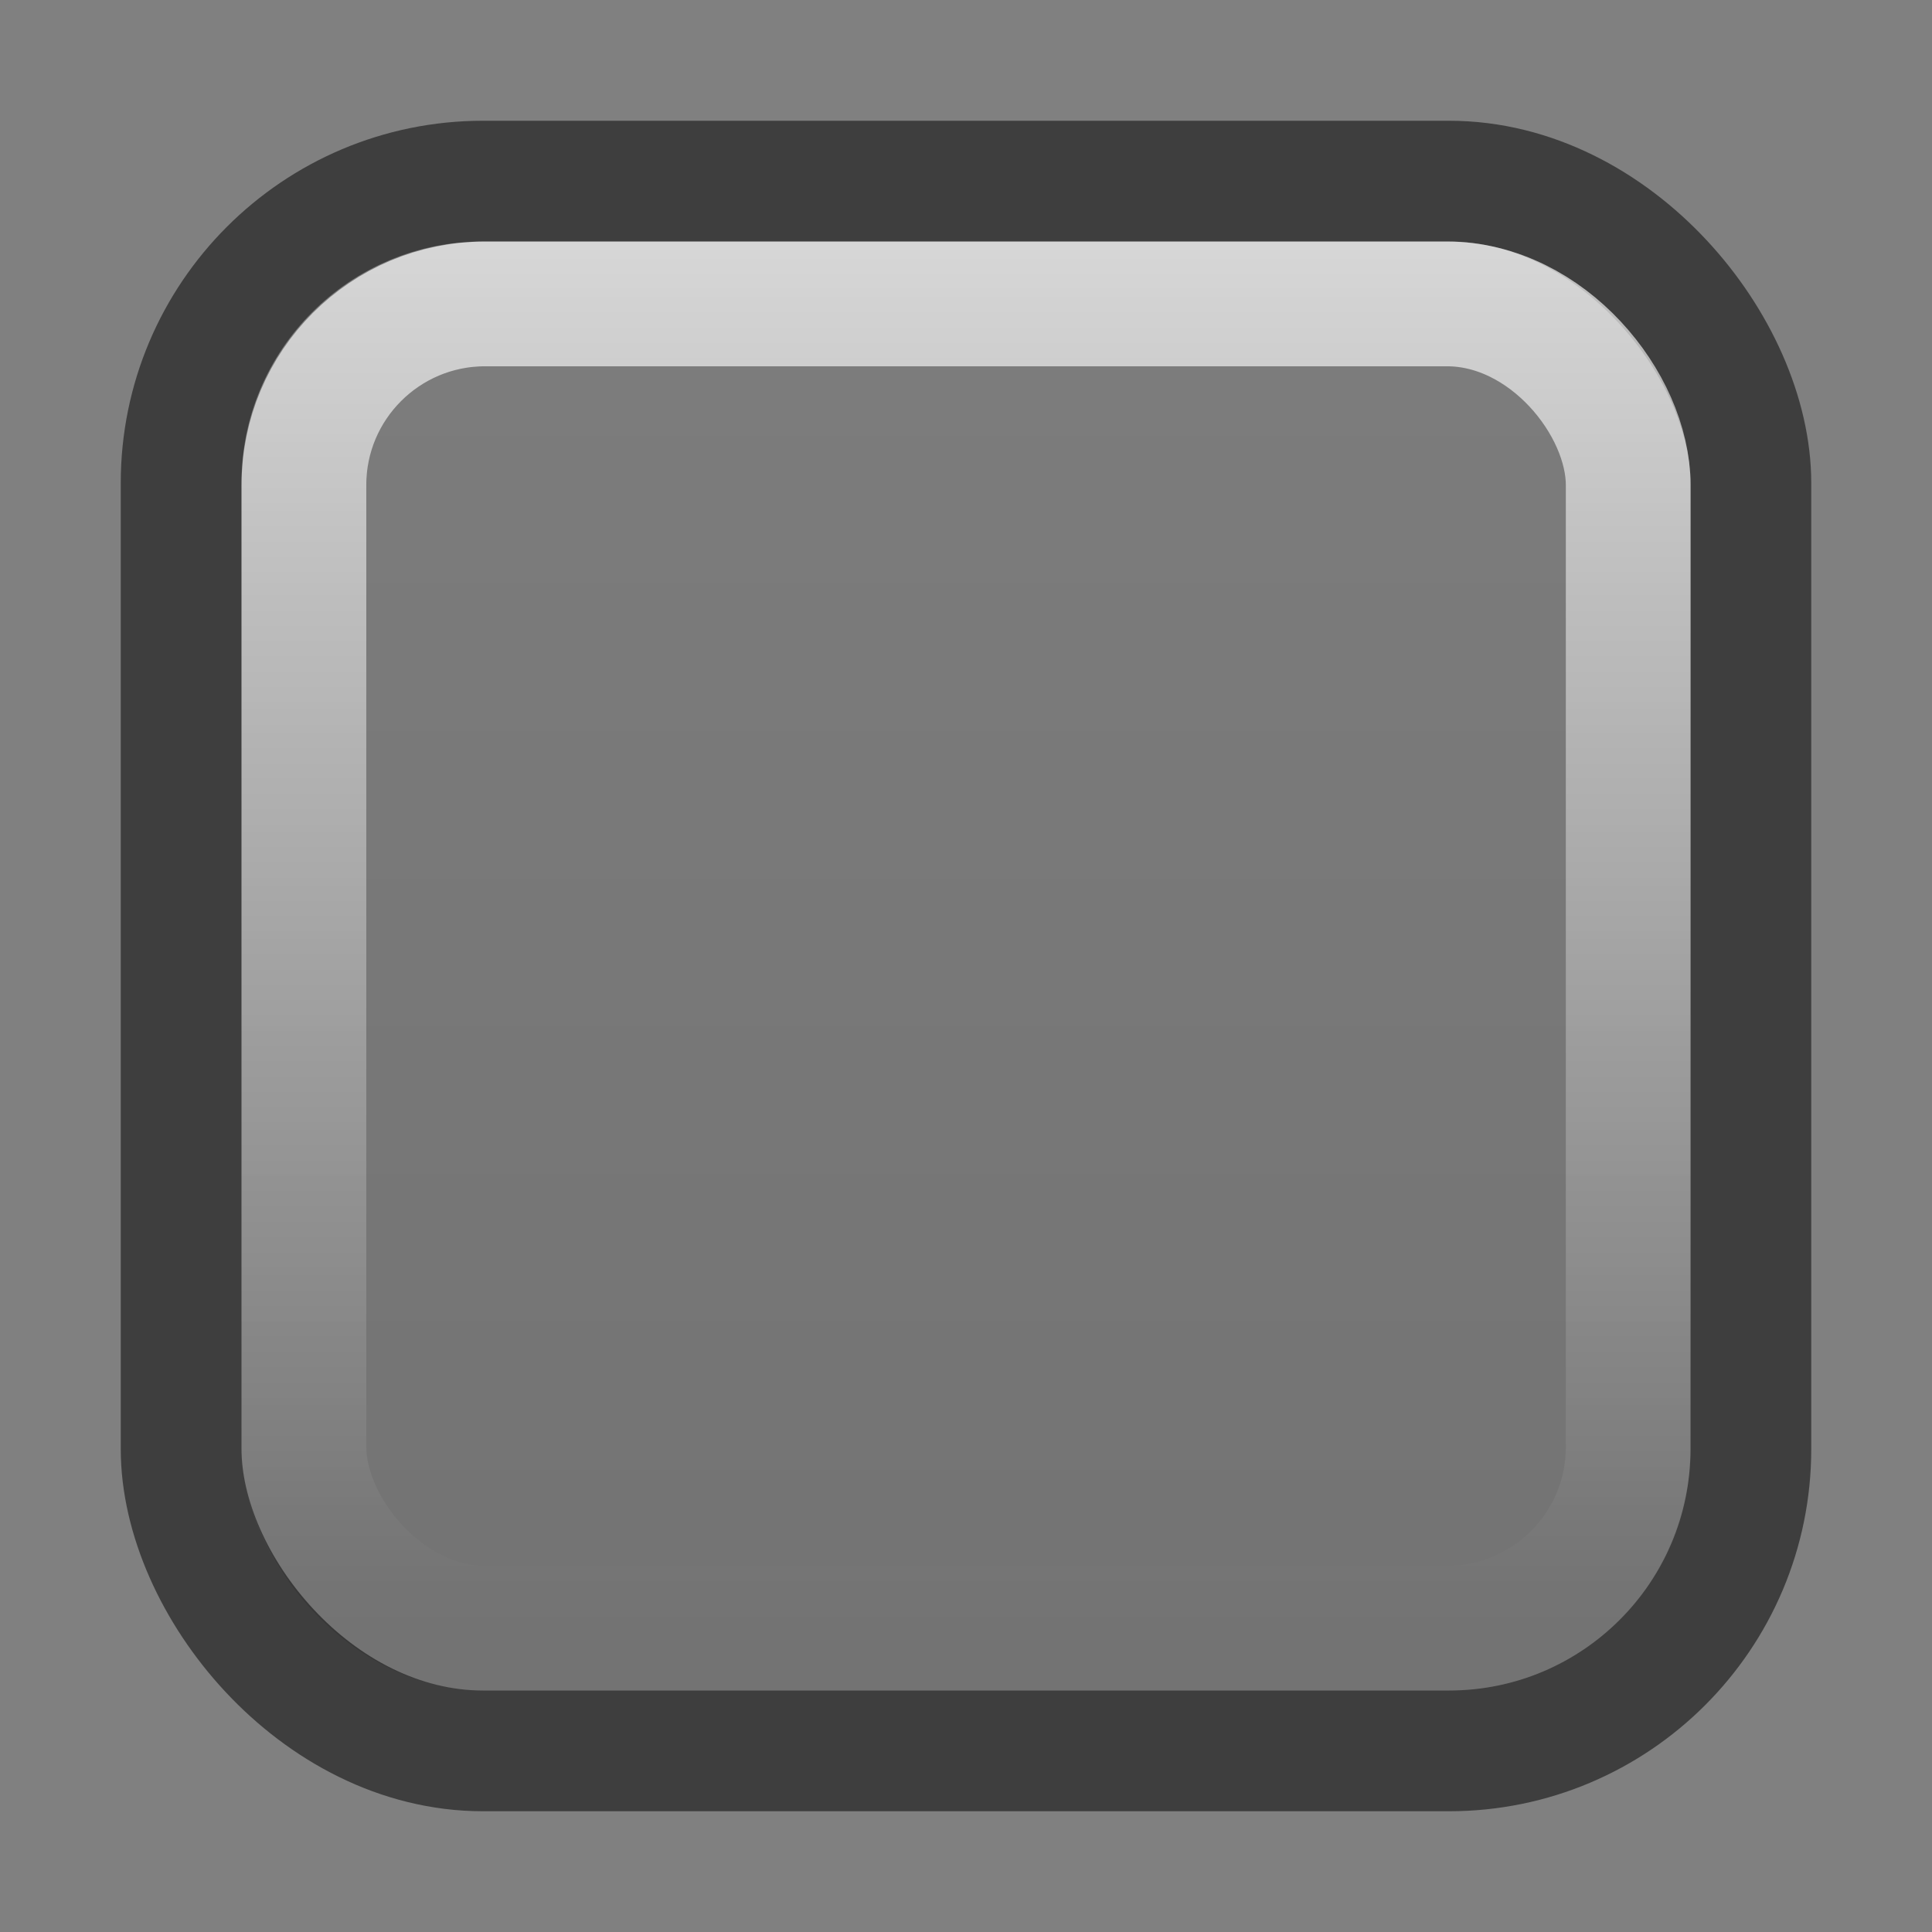 <?xml version="1.0" encoding="UTF-8" standalone="no"?>
<!-- Created with Inkscape (http://www.inkscape.org/) -->

<svg
   xmlns:dc="http://purl.org/dc/elements/1.1/"
   xmlns:cc="http://creativecommons.org/ns#"
   xmlns:rdf="http://www.w3.org/1999/02/22-rdf-syntax-ns#"
   xmlns:svg="http://www.w3.org/2000/svg"
   xmlns="http://www.w3.org/2000/svg"
   xmlns:xlink="http://www.w3.org/1999/xlink"
   xmlns:sodipodi="http://sodipodi.sourceforge.net/DTD/sodipodi-0.dtd"
   xmlns:inkscape="http://www.inkscape.org/namespaces/inkscape"
   width="16"
   height="16"
   id="svg2"
   version="1.1"
   inkscape:version="0.48.4 r9939"
   sodipodi:docname="panel-normal.svg">
  <rect width="100%" height="100%" fill="#808080" stroke="none"/>
  <defs
     id="defs4">
    <linearGradient
       id="linearGradient3801">
      <stop
         style="stop-color:#ffffff;stop-opacity:0.7;"
         offset="0"
         id="stop3803" />
      <stop
         style="stop-color:#ffffff;stop-opacity:0;"
         offset="1"
         id="stop3805" />
    </linearGradient>
    <linearGradient
       id="linearGradient3791">
      <stop
         style="stop-color:#000000;stop-opacity:0.097;"
         offset="0"
         id="stop3793" />
      <stop
         style="stop-color:#000000;stop-opacity:0;"
         offset="1"
         id="stop3795" />
    </linearGradient>
    <linearGradient
       id="linearGradient3765">
      <stop
         style="stop-color:#000000;stop-opacity:0.023;"
         offset="0"
         id="stop3767" />
      <stop
         style="stop-color:#000000;stop-opacity:0.1;"
         offset="1"
         id="stop3769" />
    </linearGradient>
    <linearGradient
       inkscape:collect="always"
       xlink:href="#linearGradient3765"
       id="linearGradient3771"
       x1="8"
       y1="1036.362"
       x2="8"
       y2="1052.362"
       gradientUnits="userSpaceOnUse"
       gradientTransform="matrix(0.75,0,0,0.75,2,261.09)" />
    <linearGradient
       inkscape:collect="always"
       xlink:href="#linearGradient3801"
       id="linearGradient3807"
       x1="8"
       y1="1037.362"
       x2="8"
       y2="1054.362"
       gradientUnits="userSpaceOnUse"
       gradientTransform="matrix(0.846,0,0,0.665,1.234,348.342)" />
  </defs>
  <sodipodi:namedview
     id="base"
     pagecolor="#d6d6d6"
     bordercolor="#666666"
     borderopacity="1.0"
     inkscape:pageopacity="1"
     inkscape:pageshadow="2"
     inkscape:zoom="22.4"
     inkscape:cx="7.3311745"
     inkscape:cy="5.9961805"
     inkscape:document-units="px"
     inkscape:current-layer="layer1"
     showgrid="true"
     inkscape:snap-bbox="true"
     inkscape:window-width="943"
     inkscape:window-height="709"
     inkscape:window-x="624"
     inkscape:window-y="267"
     inkscape:window-maximized="0">
    <inkscape:grid
       type="xygrid"
       id="grid3755"
       empspacing="5"
       visible="true"
       enabled="true"
       snapvisiblegridlinesonly="true" />
  </sodipodi:namedview>
  <g
     inkscape:label="Layer 1"
     inkscape:groupmode="layer"
     id="layer1"
     transform="translate(0,-1036.362)">
    <rect
       style="fill:url(#linearGradient3771);fill-opacity:1;stroke:none"
       id="rect3753"
       width="12"
       height="12"
       x="2"
       y="1038.362"
       rx="2"
       ry="2" />
    <rect
       style="fill:none;stroke:#000000;stroke-width:1;stroke-opacity:0.512"
       id="rect3781"
       width="13"
       height="13"
       x="1.5"
       y="1037.862"
       rx="2.5"
       ry="2.5" />
    <rect
       style="fill:none;stroke:url(#linearGradient3807);stroke-width:1.033;stroke-miterlimit:4;stroke-opacity:1;stroke-dasharray:none"
       id="rect3799"
       width="10.967"
       height="10.967"
       x="2.517"
       y="1038.879"
       rx="1.5"
       ry="1.5" />
  </g>
</svg>
